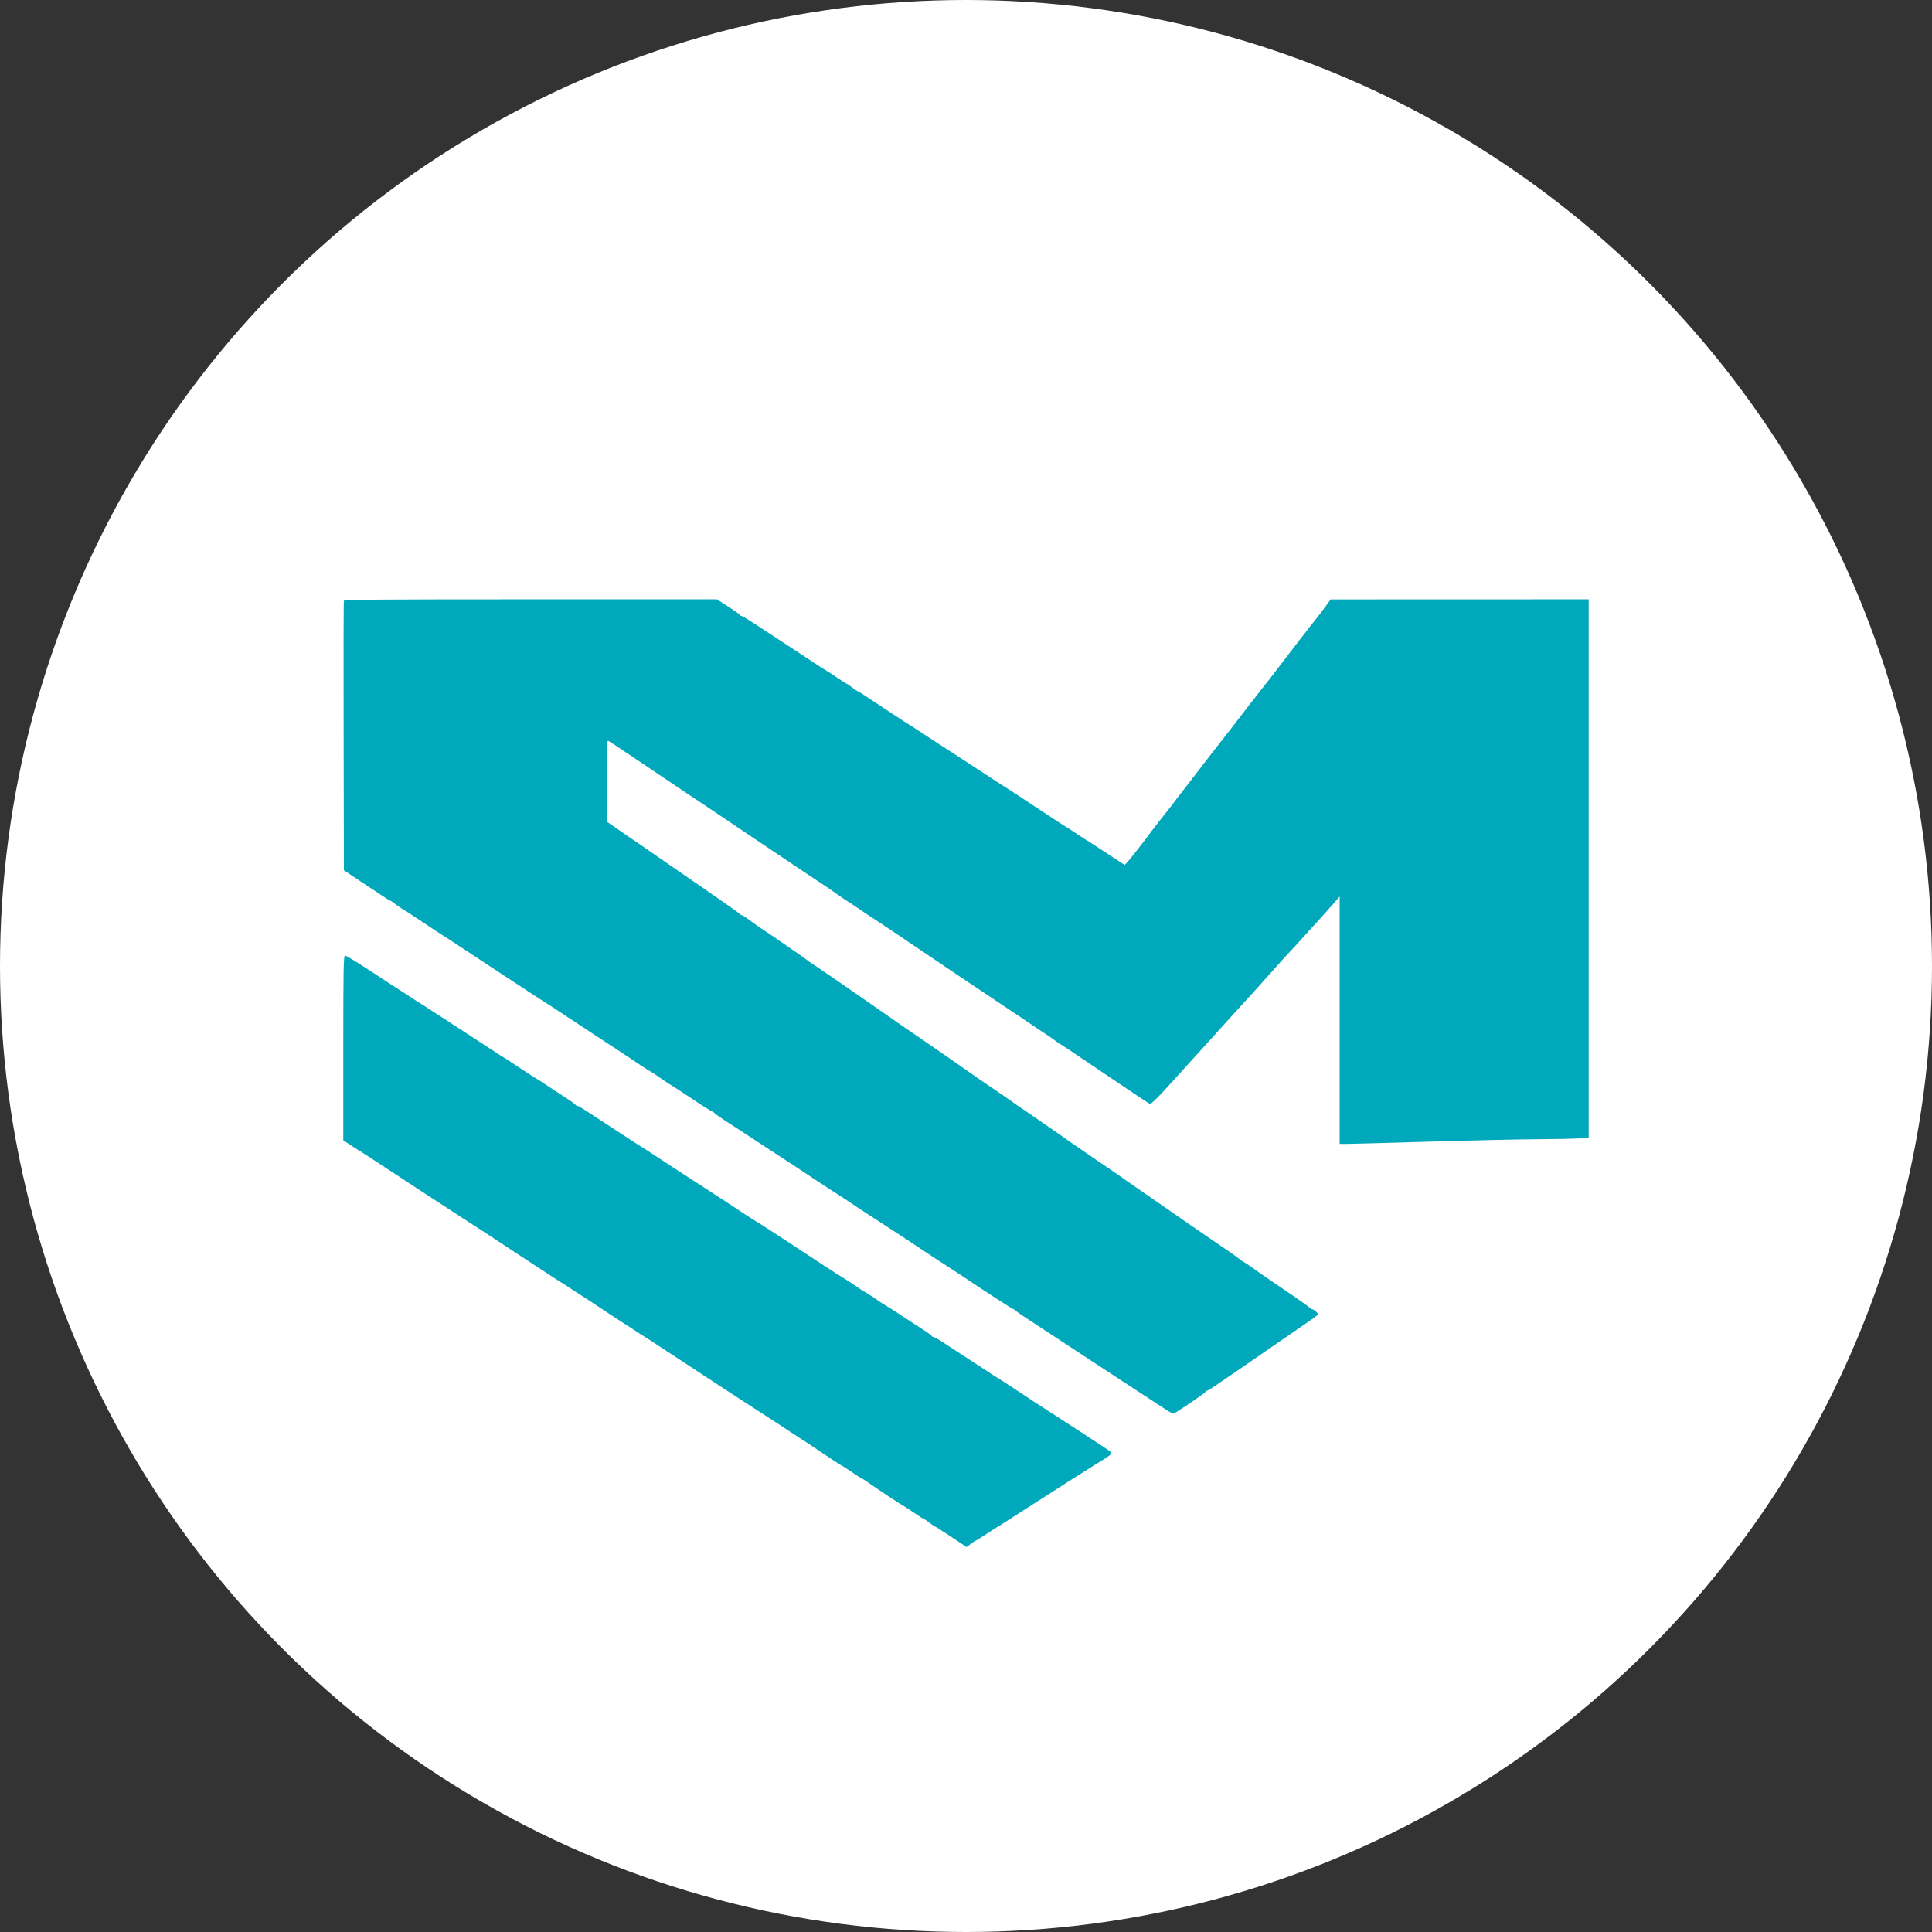<?xml version="1.0" encoding="UTF-8"?> <svg xmlns="http://www.w3.org/2000/svg" width="23" height="23" viewBox="0 0 23 23" fill="none"><rect x="0" y="0" width="23" height="23" fill="#333333" stroke="none"/><circle cx="11.5" cy="11.5" r="11.5" fill="white"></circle><path d="M4.108 11.377C4.127 11.377 4.256 11.457 4.626 11.701C4.693 11.745 4.753 11.784 4.761 11.788C4.767 11.791 4.799 11.812 4.839 11.838L4.924 11.894C4.965 11.921 4.996 11.941 5.002 11.944C5.01 11.948 5.074 11.989 5.144 12.035C5.305 12.14 5.47 12.247 5.598 12.33C5.653 12.365 5.765 12.438 5.846 12.492C5.928 12.546 6.001 12.592 6.007 12.595C6.013 12.597 6.098 12.653 6.197 12.719C6.295 12.784 6.377 12.838 6.38 12.838C6.383 12.838 6.442 12.875 6.51 12.921C6.578 12.966 6.682 13.035 6.74 13.072C6.799 13.11 6.849 13.146 6.851 13.152C6.854 13.159 6.863 13.164 6.871 13.164C6.88 13.164 6.919 13.186 6.959 13.212C6.999 13.238 7.108 13.309 7.201 13.37C7.295 13.431 7.426 13.516 7.492 13.56C7.559 13.604 7.619 13.643 7.627 13.647C7.635 13.65 7.715 13.702 7.804 13.761C7.894 13.82 8.012 13.898 8.067 13.933C8.57 14.258 8.71 14.35 8.869 14.456C8.936 14.5 8.997 14.539 9.004 14.542C9.011 14.545 9.084 14.591 9.166 14.645C9.248 14.699 9.357 14.77 9.407 14.802C9.458 14.835 9.547 14.893 9.605 14.932C9.662 14.97 9.72 15.008 9.732 15.016C9.745 15.024 9.799 15.059 9.852 15.094C9.906 15.129 9.96 15.164 9.973 15.172C10.043 15.214 10.196 15.313 10.202 15.32C10.206 15.325 10.256 15.357 10.313 15.391C10.371 15.425 10.425 15.461 10.434 15.469C10.448 15.482 10.522 15.53 10.612 15.583C10.626 15.591 10.69 15.633 10.756 15.677C10.822 15.721 10.924 15.787 10.982 15.825C11.041 15.862 11.091 15.898 11.093 15.905C11.096 15.911 11.105 15.917 11.113 15.917C11.121 15.917 11.161 15.938 11.201 15.964C11.241 15.99 11.35 16.062 11.443 16.122C11.537 16.183 11.668 16.269 11.734 16.312C11.8 16.356 11.861 16.395 11.869 16.399C11.882 16.405 12.186 16.604 12.293 16.676C12.315 16.692 12.345 16.711 12.359 16.719C12.372 16.727 12.408 16.75 12.438 16.77C12.491 16.804 12.595 16.872 12.858 17.042C13.124 17.215 13.224 17.282 13.23 17.292C13.239 17.306 13.206 17.334 13.119 17.386C13.081 17.409 13.035 17.437 13.017 17.449C12.999 17.46 12.935 17.501 12.874 17.54C12.813 17.578 12.708 17.644 12.642 17.687C12.576 17.73 12.499 17.779 12.472 17.796C12.444 17.813 12.377 17.856 12.323 17.891C12.268 17.927 12.176 17.986 12.117 18.023C12.059 18.061 11.985 18.108 11.954 18.128C11.923 18.149 11.891 18.168 11.883 18.172C11.875 18.176 11.813 18.216 11.744 18.261C11.676 18.306 11.616 18.343 11.612 18.343C11.608 18.343 11.582 18.359 11.556 18.38L11.507 18.417L11.454 18.382C11.425 18.363 11.342 18.308 11.27 18.26C11.197 18.212 11.135 18.172 11.13 18.172C11.126 18.172 11.104 18.158 11.078 18.138L11.056 18.121C11.031 18.102 11.009 18.087 11.005 18.087C11 18.087 10.944 18.052 10.882 18.009C10.819 17.966 10.765 17.931 10.762 17.931C10.754 17.931 10.414 17.706 10.334 17.648C10.301 17.624 10.27 17.605 10.266 17.605C10.261 17.605 10.207 17.57 10.144 17.527C10.081 17.484 10.027 17.449 10.024 17.449C10.02 17.449 9.961 17.411 9.893 17.366C9.656 17.207 9.561 17.144 9.537 17.13C9.517 17.117 9.377 17.026 9.289 16.967C9.272 16.956 9.204 16.912 9.138 16.869C8.891 16.711 8.257 16.296 7.861 16.035C7.756 15.966 7.664 15.906 7.656 15.902C7.648 15.898 7.593 15.863 7.535 15.824C7.476 15.785 7.422 15.75 7.414 15.746C7.408 15.743 7.344 15.701 7.258 15.644L7.074 15.522C6.988 15.465 6.923 15.423 6.918 15.42C6.912 15.417 6.88 15.397 6.839 15.37L6.755 15.314C6.714 15.287 6.682 15.267 6.676 15.264C6.669 15.26 6.595 15.213 6.513 15.159C6.431 15.105 6.288 15.011 6.194 14.95C6.1 14.889 6.005 14.826 5.981 14.81C5.941 14.782 5.824 14.706 5.492 14.491C5.121 14.25 5.017 14.182 4.513 13.851C4.408 13.781 4.316 13.722 4.308 13.718C4.3 13.714 4.247 13.68 4.19 13.643L4.087 13.576V12.476C4.087 11.513 4.09 11.377 4.108 11.377Z" fill="#00A8BB"></path><path d="M18.913 13.543L18.796 13.552C18.731 13.557 18.522 13.561 18.331 13.562C18.14 13.562 17.565 13.575 17.054 13.59C16.543 13.605 16.085 13.618 16.036 13.618L15.948 13.618L15.948 10.674L15.916 10.711C15.859 10.777 15.672 10.985 15.636 11.023C15.616 11.043 15.555 11.111 15.501 11.172C15.446 11.234 15.391 11.294 15.378 11.306C15.366 11.317 15.267 11.426 15.159 11.547C15.051 11.668 14.956 11.774 14.948 11.783C14.817 11.925 14.629 12.133 14.147 12.666C13.741 13.116 13.706 13.151 13.679 13.135C13.603 13.088 13.503 13.021 13.222 12.831C12.722 12.493 12.623 12.427 12.617 12.427C12.614 12.427 12.589 12.409 12.561 12.388C12.533 12.366 12.47 12.323 12.422 12.292C12.373 12.261 12.296 12.21 12.251 12.178C12.206 12.147 12.159 12.115 12.147 12.107C12.134 12.1 11.972 11.991 11.786 11.866C11.6 11.741 11.433 11.63 11.415 11.618C11.381 11.596 10.644 11.099 10.601 11.069C10.588 11.06 10.531 11.022 10.473 10.984C10.416 10.947 10.354 10.906 10.336 10.894C10.318 10.883 10.257 10.841 10.2 10.802C10.142 10.763 10.089 10.728 10.081 10.724C10.073 10.72 10.026 10.688 9.977 10.653C9.927 10.618 9.876 10.583 9.865 10.575C9.786 10.524 9.204 10.134 8.849 9.895C8.616 9.739 8.416 9.604 8.404 9.596C8.282 9.516 8.041 9.354 7.727 9.142C7.37 8.901 7.307 8.86 7.247 8.823C7.224 8.809 7.223 8.835 7.223 9.294L7.223 9.781L7.304 9.836C7.349 9.867 7.414 9.912 7.448 9.936C7.482 9.96 7.524 9.989 7.542 10.001C7.561 10.012 7.63 10.06 7.697 10.107C7.814 10.188 8.094 10.382 8.257 10.494C8.299 10.523 8.343 10.553 8.356 10.561C8.368 10.569 8.401 10.592 8.428 10.612C8.456 10.632 8.552 10.699 8.641 10.76C8.731 10.822 8.807 10.877 8.809 10.883C8.812 10.889 8.821 10.894 8.829 10.894C8.838 10.894 8.877 10.919 8.917 10.95C8.956 10.98 9.024 11.027 9.067 11.056C9.11 11.084 9.174 11.127 9.209 11.151C9.244 11.176 9.343 11.244 9.429 11.303C9.515 11.361 9.596 11.419 9.61 11.431C9.623 11.443 9.647 11.459 9.662 11.468C9.687 11.482 10.087 11.757 10.318 11.918C10.631 12.137 10.788 12.245 10.968 12.368C11.05 12.424 11.174 12.509 11.245 12.559C11.315 12.608 11.42 12.681 11.479 12.722C11.537 12.763 11.619 12.82 11.661 12.849C11.703 12.878 11.751 12.911 11.769 12.923C11.817 12.954 12.065 13.125 12.082 13.139C12.089 13.145 12.118 13.165 12.146 13.183C12.191 13.213 12.31 13.294 12.472 13.407C12.507 13.432 12.587 13.487 12.649 13.53C12.712 13.574 12.788 13.627 12.819 13.649C12.851 13.671 12.956 13.743 13.053 13.81C13.151 13.876 13.26 13.95 13.295 13.975C13.521 14.133 13.679 14.243 13.77 14.305C13.809 14.332 13.889 14.387 13.947 14.428C14.006 14.469 14.11 14.542 14.179 14.589C14.249 14.636 14.352 14.707 14.408 14.746C14.465 14.785 14.562 14.851 14.623 14.893C14.684 14.935 14.747 14.981 14.763 14.994C14.779 15.008 14.801 15.023 14.813 15.028C14.824 15.033 14.869 15.062 14.912 15.094C14.955 15.125 15.057 15.197 15.139 15.252C15.221 15.308 15.349 15.395 15.423 15.446C15.497 15.496 15.571 15.55 15.587 15.564C15.603 15.579 15.623 15.59 15.631 15.59C15.639 15.59 15.657 15.603 15.671 15.619C15.702 15.653 15.72 15.636 15.465 15.811C15.199 15.994 14.928 16.181 14.843 16.24C14.802 16.269 14.753 16.302 14.735 16.314C14.717 16.326 14.631 16.385 14.544 16.445C14.457 16.506 14.381 16.555 14.374 16.555C14.367 16.555 14.359 16.56 14.356 16.566C14.349 16.583 13.987 16.829 13.969 16.829C13.96 16.829 13.915 16.805 13.869 16.774C13.822 16.744 13.774 16.712 13.761 16.704C13.749 16.696 13.71 16.671 13.676 16.648C13.642 16.626 13.54 16.559 13.451 16.501C13.361 16.442 13.176 16.321 13.039 16.231C12.585 15.932 12.352 15.78 12.224 15.696C12.153 15.65 12.094 15.608 12.091 15.602C12.088 15.595 12.08 15.59 12.073 15.59C12.061 15.59 11.768 15.401 11.46 15.194C11.406 15.159 11.349 15.12 11.332 15.11C11.205 15.028 11.058 14.931 10.97 14.873C10.808 14.764 10.773 14.741 10.358 14.472C10.26 14.409 10.162 14.344 10.138 14.327C10.115 14.31 10.003 14.237 9.89 14.165C9.777 14.092 9.665 14.018 9.642 14.002C9.618 13.985 9.538 13.932 9.464 13.884C9.39 13.836 9.202 13.713 9.046 13.611C8.89 13.508 8.704 13.387 8.634 13.342C8.564 13.296 8.504 13.254 8.502 13.247C8.499 13.241 8.491 13.235 8.483 13.235C8.476 13.235 8.367 13.167 8.242 13.083C8.116 12.999 7.997 12.921 7.977 12.91C7.956 12.899 7.897 12.859 7.844 12.822C7.791 12.784 7.744 12.753 7.74 12.753C7.736 12.753 7.677 12.716 7.609 12.67C7.401 12.531 7.277 12.448 7.252 12.434C7.229 12.419 7.196 12.398 6.754 12.106C6.626 12.021 6.514 11.948 6.506 11.944C6.494 11.938 6.314 11.82 6.103 11.681C6.069 11.658 6.03 11.633 6.017 11.625C6.004 11.617 5.94 11.575 5.874 11.531C5.587 11.34 5.285 11.142 5.272 11.136C5.264 11.132 5.152 11.058 5.024 10.972C4.895 10.886 4.783 10.814 4.775 10.811C4.768 10.808 4.738 10.787 4.709 10.765C4.681 10.742 4.654 10.724 4.649 10.724C4.644 10.724 4.584 10.687 4.516 10.641C4.448 10.596 4.325 10.514 4.243 10.46L4.094 10.361L4.091 8.766C4.089 7.888 4.09 7.162 4.094 7.152C4.099 7.138 4.557 7.135 6.318 7.135L8.535 7.135L8.67 7.222C8.744 7.27 8.807 7.314 8.809 7.321C8.812 7.328 8.82 7.333 8.828 7.333C8.836 7.333 8.898 7.37 8.965 7.414C9.033 7.458 9.197 7.566 9.329 7.652C9.462 7.739 9.628 7.848 9.698 7.895C9.768 7.941 9.831 7.981 9.838 7.984C9.844 7.987 9.901 8.024 9.963 8.066C10.025 8.108 10.08 8.142 10.084 8.142C10.088 8.142 10.116 8.161 10.145 8.185C10.175 8.208 10.203 8.227 10.208 8.227C10.213 8.227 10.253 8.252 10.298 8.282C10.439 8.377 10.804 8.617 10.819 8.624C10.827 8.628 10.887 8.667 10.954 8.711C11.07 8.788 11.191 8.866 11.507 9.071C11.589 9.124 11.72 9.21 11.798 9.261C11.876 9.313 11.946 9.358 11.954 9.362C11.962 9.366 12.061 9.43 12.174 9.505C12.525 9.738 12.677 9.837 12.692 9.845C12.698 9.847 12.73 9.868 12.77 9.894L12.855 9.951C12.895 9.977 12.927 9.998 12.933 10.001C12.941 10.004 13.021 10.056 13.11 10.115C13.2 10.174 13.3 10.239 13.332 10.26L13.39 10.297L13.426 10.258C13.457 10.224 13.643 9.987 13.713 9.889C13.729 9.868 13.79 9.79 13.848 9.716C13.907 9.643 13.964 9.569 13.976 9.552C13.987 9.535 14.038 9.469 14.089 9.405C14.14 9.34 14.194 9.27 14.21 9.248C14.24 9.207 14.577 8.772 14.65 8.681C14.673 8.652 14.727 8.582 14.77 8.525C14.813 8.469 14.867 8.398 14.891 8.369C14.914 8.34 14.959 8.282 14.99 8.241C15.021 8.201 15.053 8.16 15.061 8.151C15.076 8.134 15.096 8.108 15.26 7.894C15.444 7.653 15.529 7.543 15.6 7.453C15.712 7.313 15.719 7.303 15.782 7.217L15.841 7.136L18.913 7.135V13.543Z" fill="#00A8BB"></path></svg> 